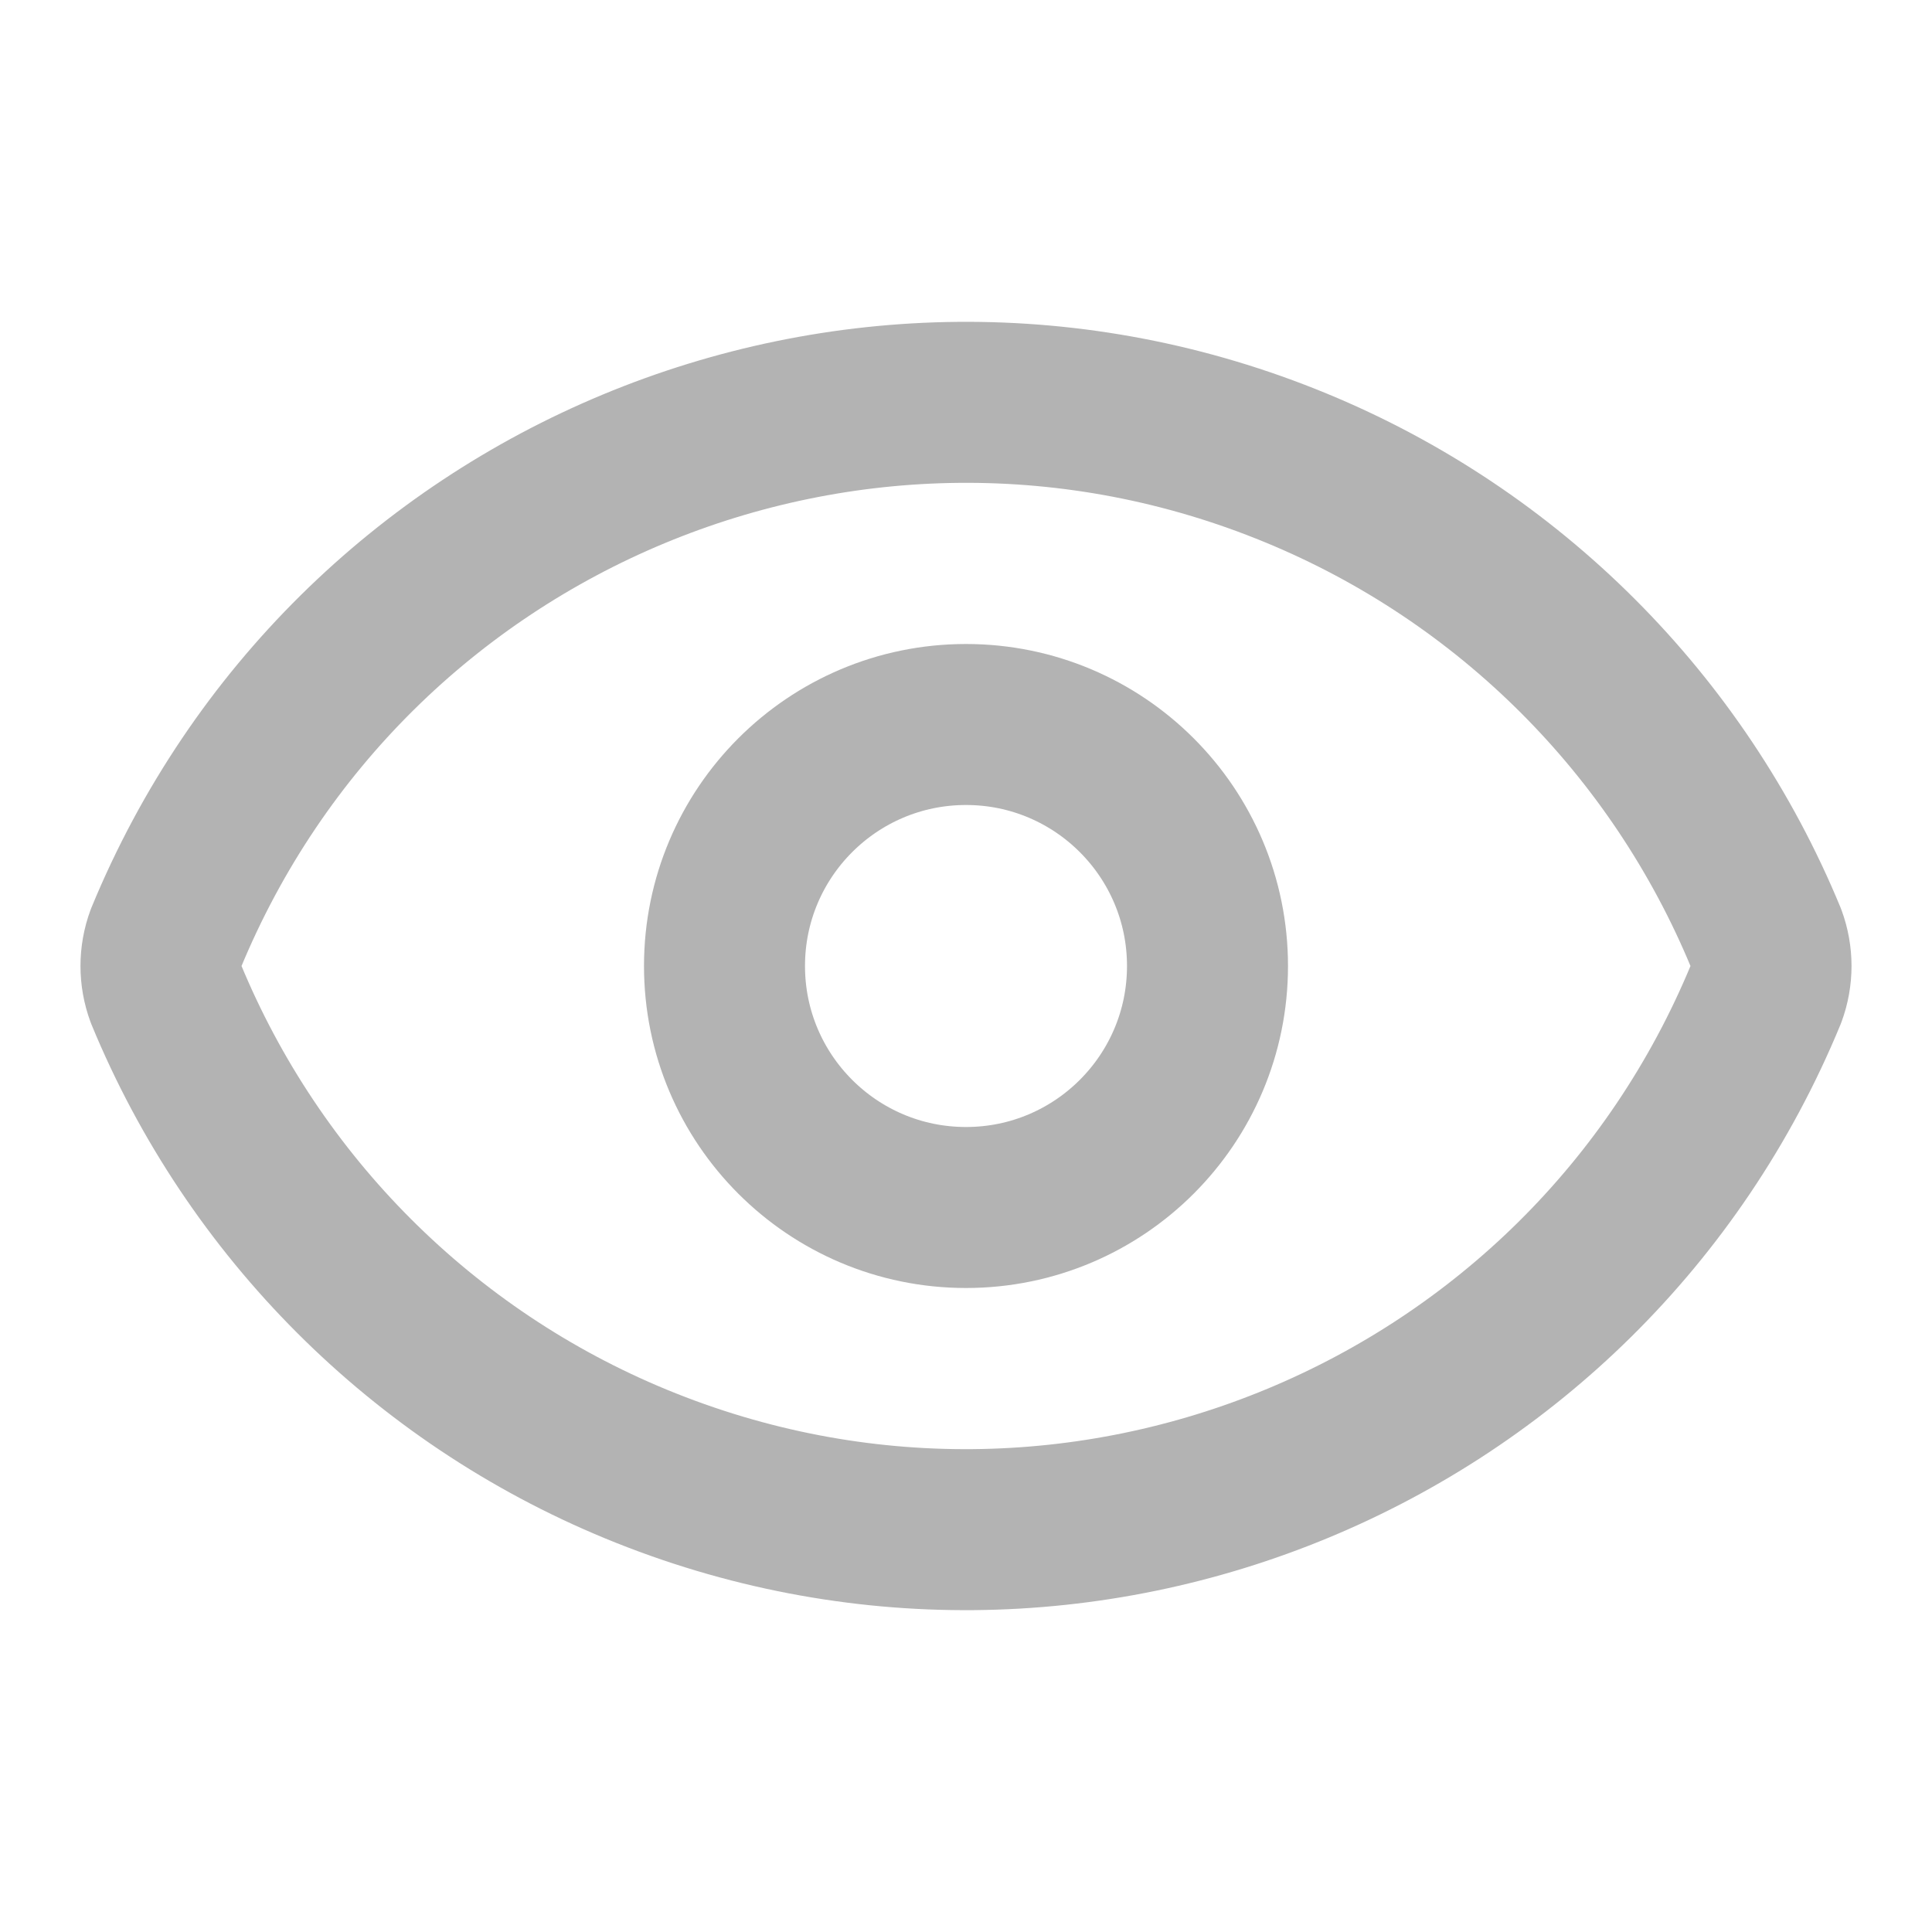 <?xml version="1.0" encoding="UTF-8"?>
<svg id="Layer_1" xmlns="http://www.w3.org/2000/svg" version="1.1" viewBox="0 0 24 24">
  <!-- Generator: Adobe Illustrator 29.6.1, SVG Export Plug-In . SVG Version: 2.1.1 Build 9)  -->
  <defs>
    <style>
      .st0 {
        fill: none;
        stroke: #b3b3b3;
        stroke-linecap: round;
        stroke-linejoin: round;
        stroke-width: 2px;
      }
    </style>
  </defs>
  <path class="st0" d="M2.062,12.348c-.083-.225-.083-.471,0-.696,2.264-5.489,8.548-8.103,14.037-5.839,2.646,1.091,4.748,3.193,5.839,5.839.083.225.083.471,0,.696-2.264,5.489-8.548,8.103-14.037,5.839-2.646-1.091-4.748-3.193-5.839-5.839"/>
  <circle class="st0" cx="12" cy="12" r="3"/>
</svg>